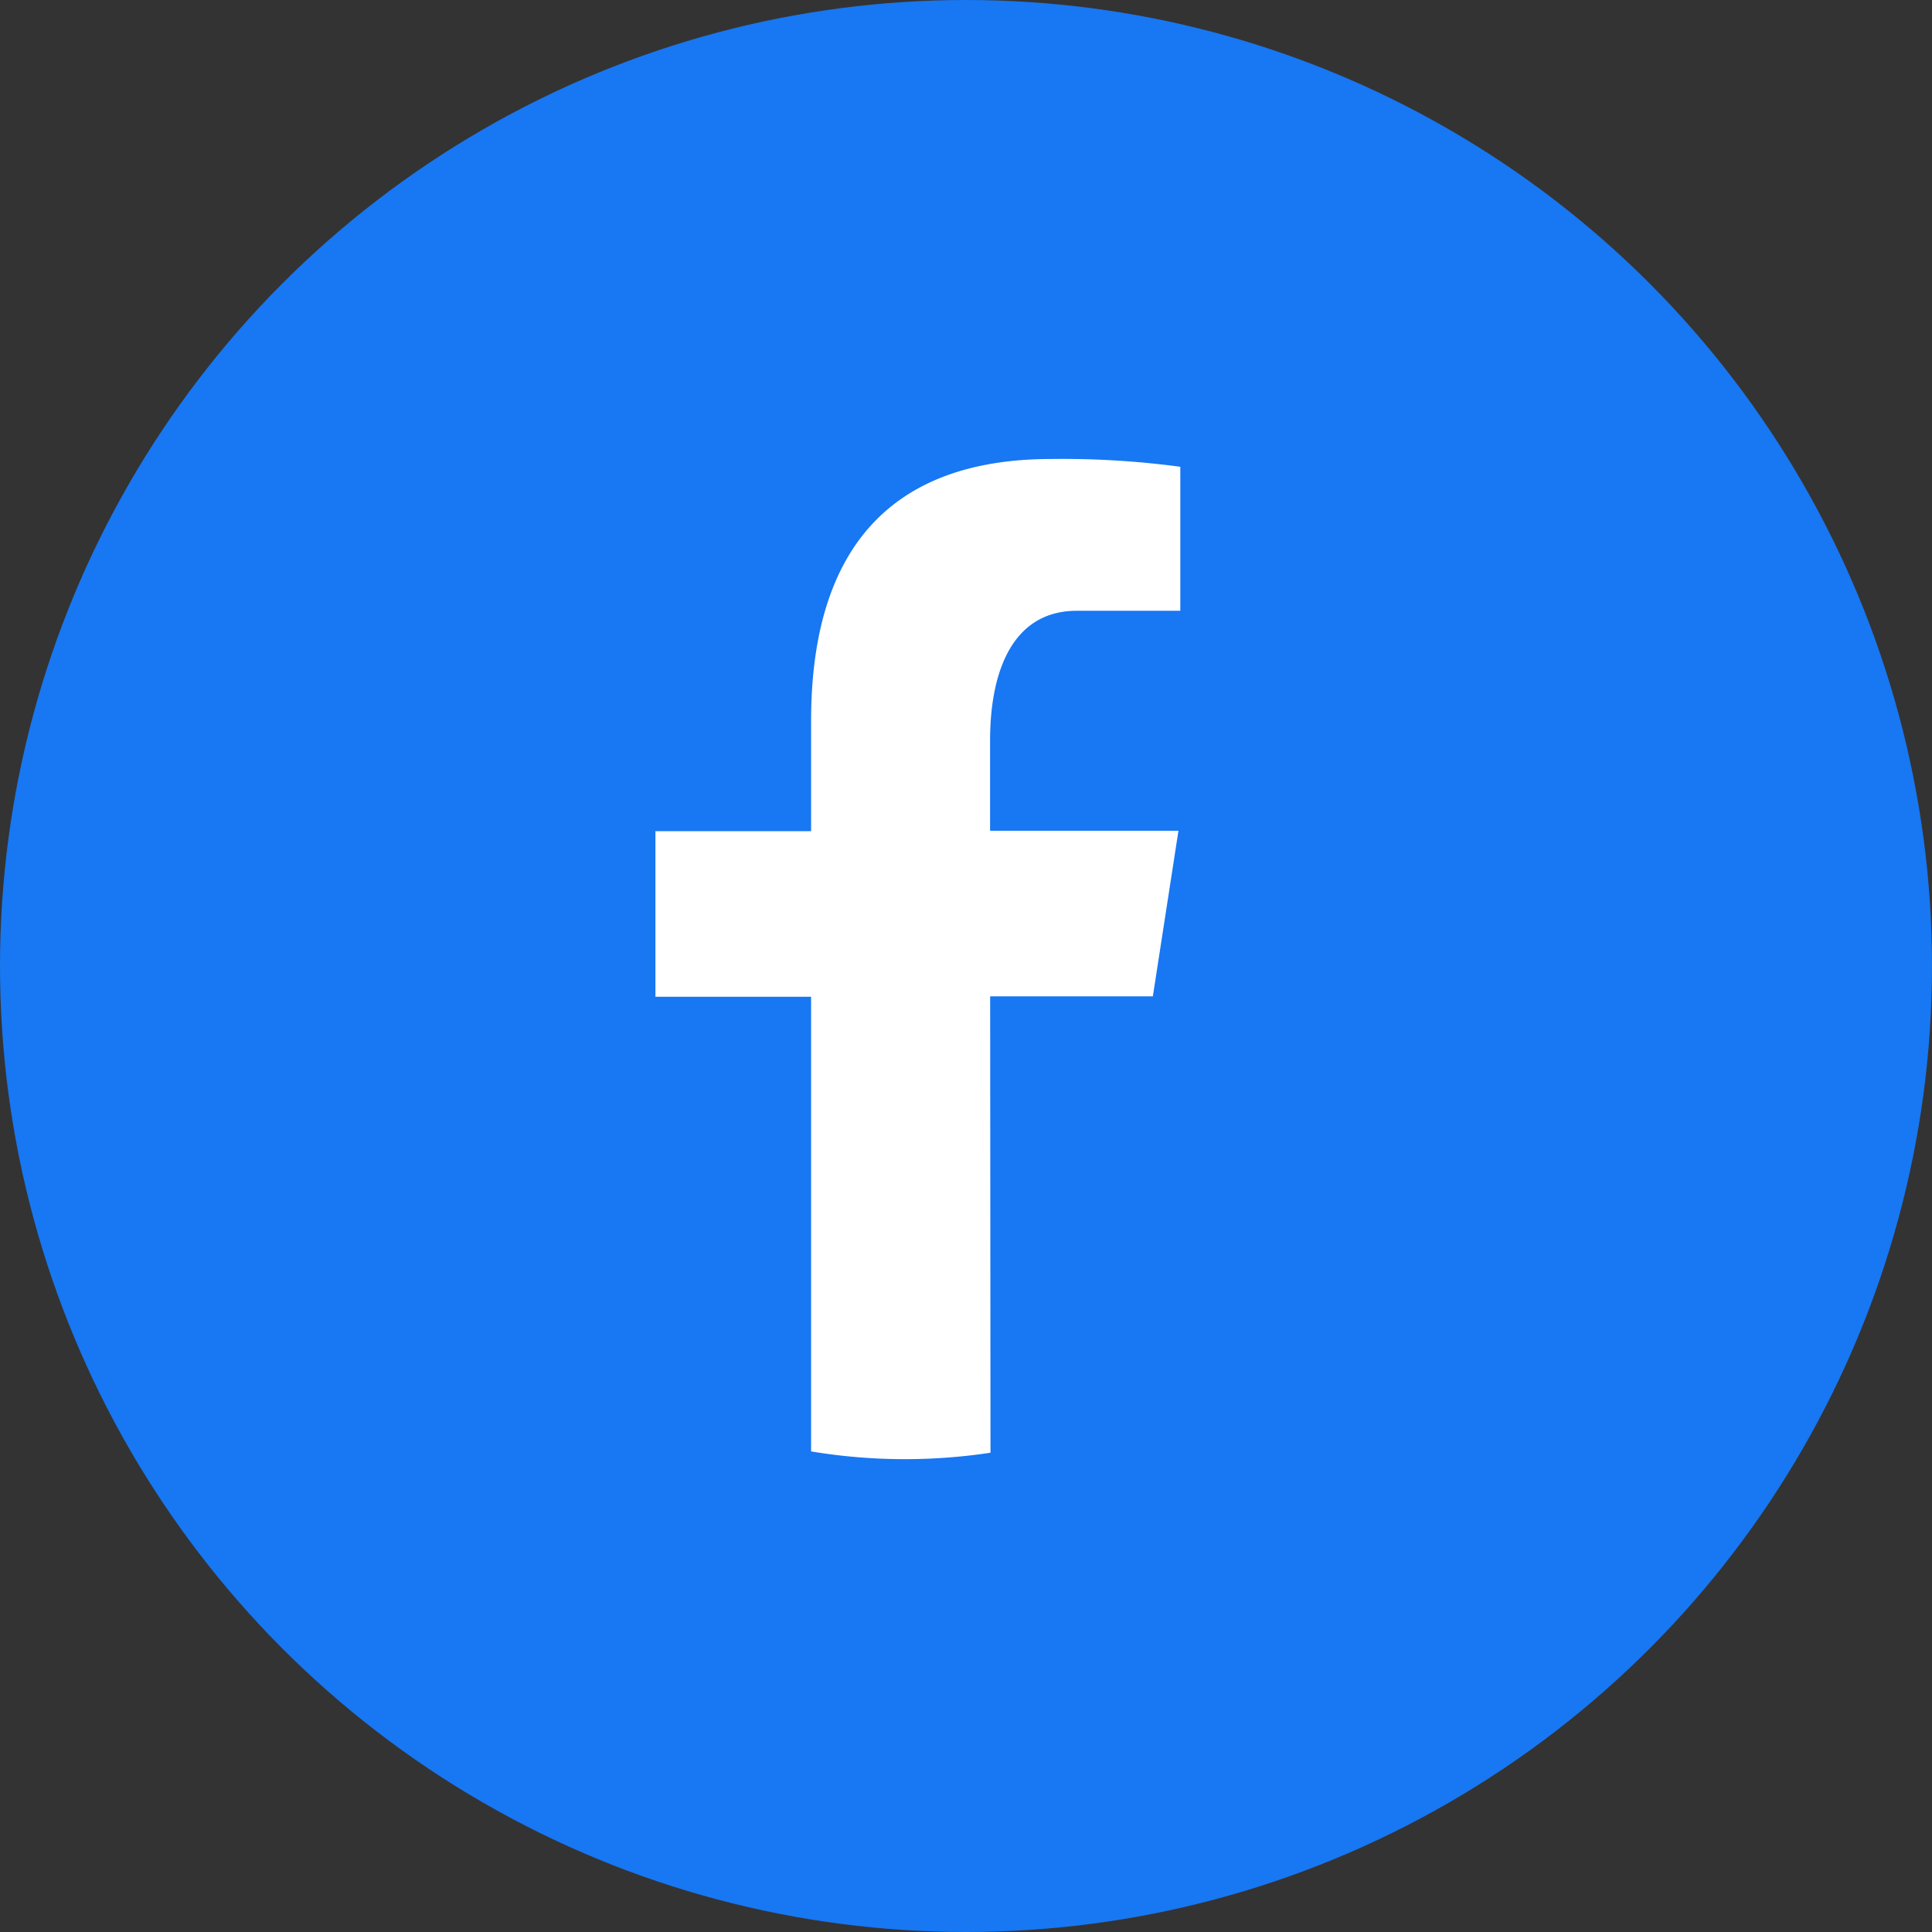 <svg xmlns="http://www.w3.org/2000/svg" width="28" height="28" viewBox="0 0 28 28">
  <rect x="0" y="0" width="28" height="28" fill="#333333" stroke="none"/>
  <g id="グループ_6462" data-name="グループ 6462" transform="translate(-4889.164 -3398.544)">
    <circle id="楕円形_424" data-name="楕円形 424" cx="14" cy="14" r="14" transform="translate(4889.164 3398.544)" fill="#1877f2"/>
    <path id="パス_4522" data-name="パス 4522" d="M4916.468,3424.175h2.358l.371-2.4h-2.73v-1.309c0-1,.325-1.879,1.257-1.879h1.5V3416.5a12.787,12.787,0,0,0-1.87-.113c-2.194,0-3.481,1.159-3.481,3.8v1.594h-2.256v2.4h2.256v6.589a8.292,8.292,0,0,0,2.6.019Z" transform="translate(-12.954 -11.191)" fill="#fff"/>
  </g>
</svg>

